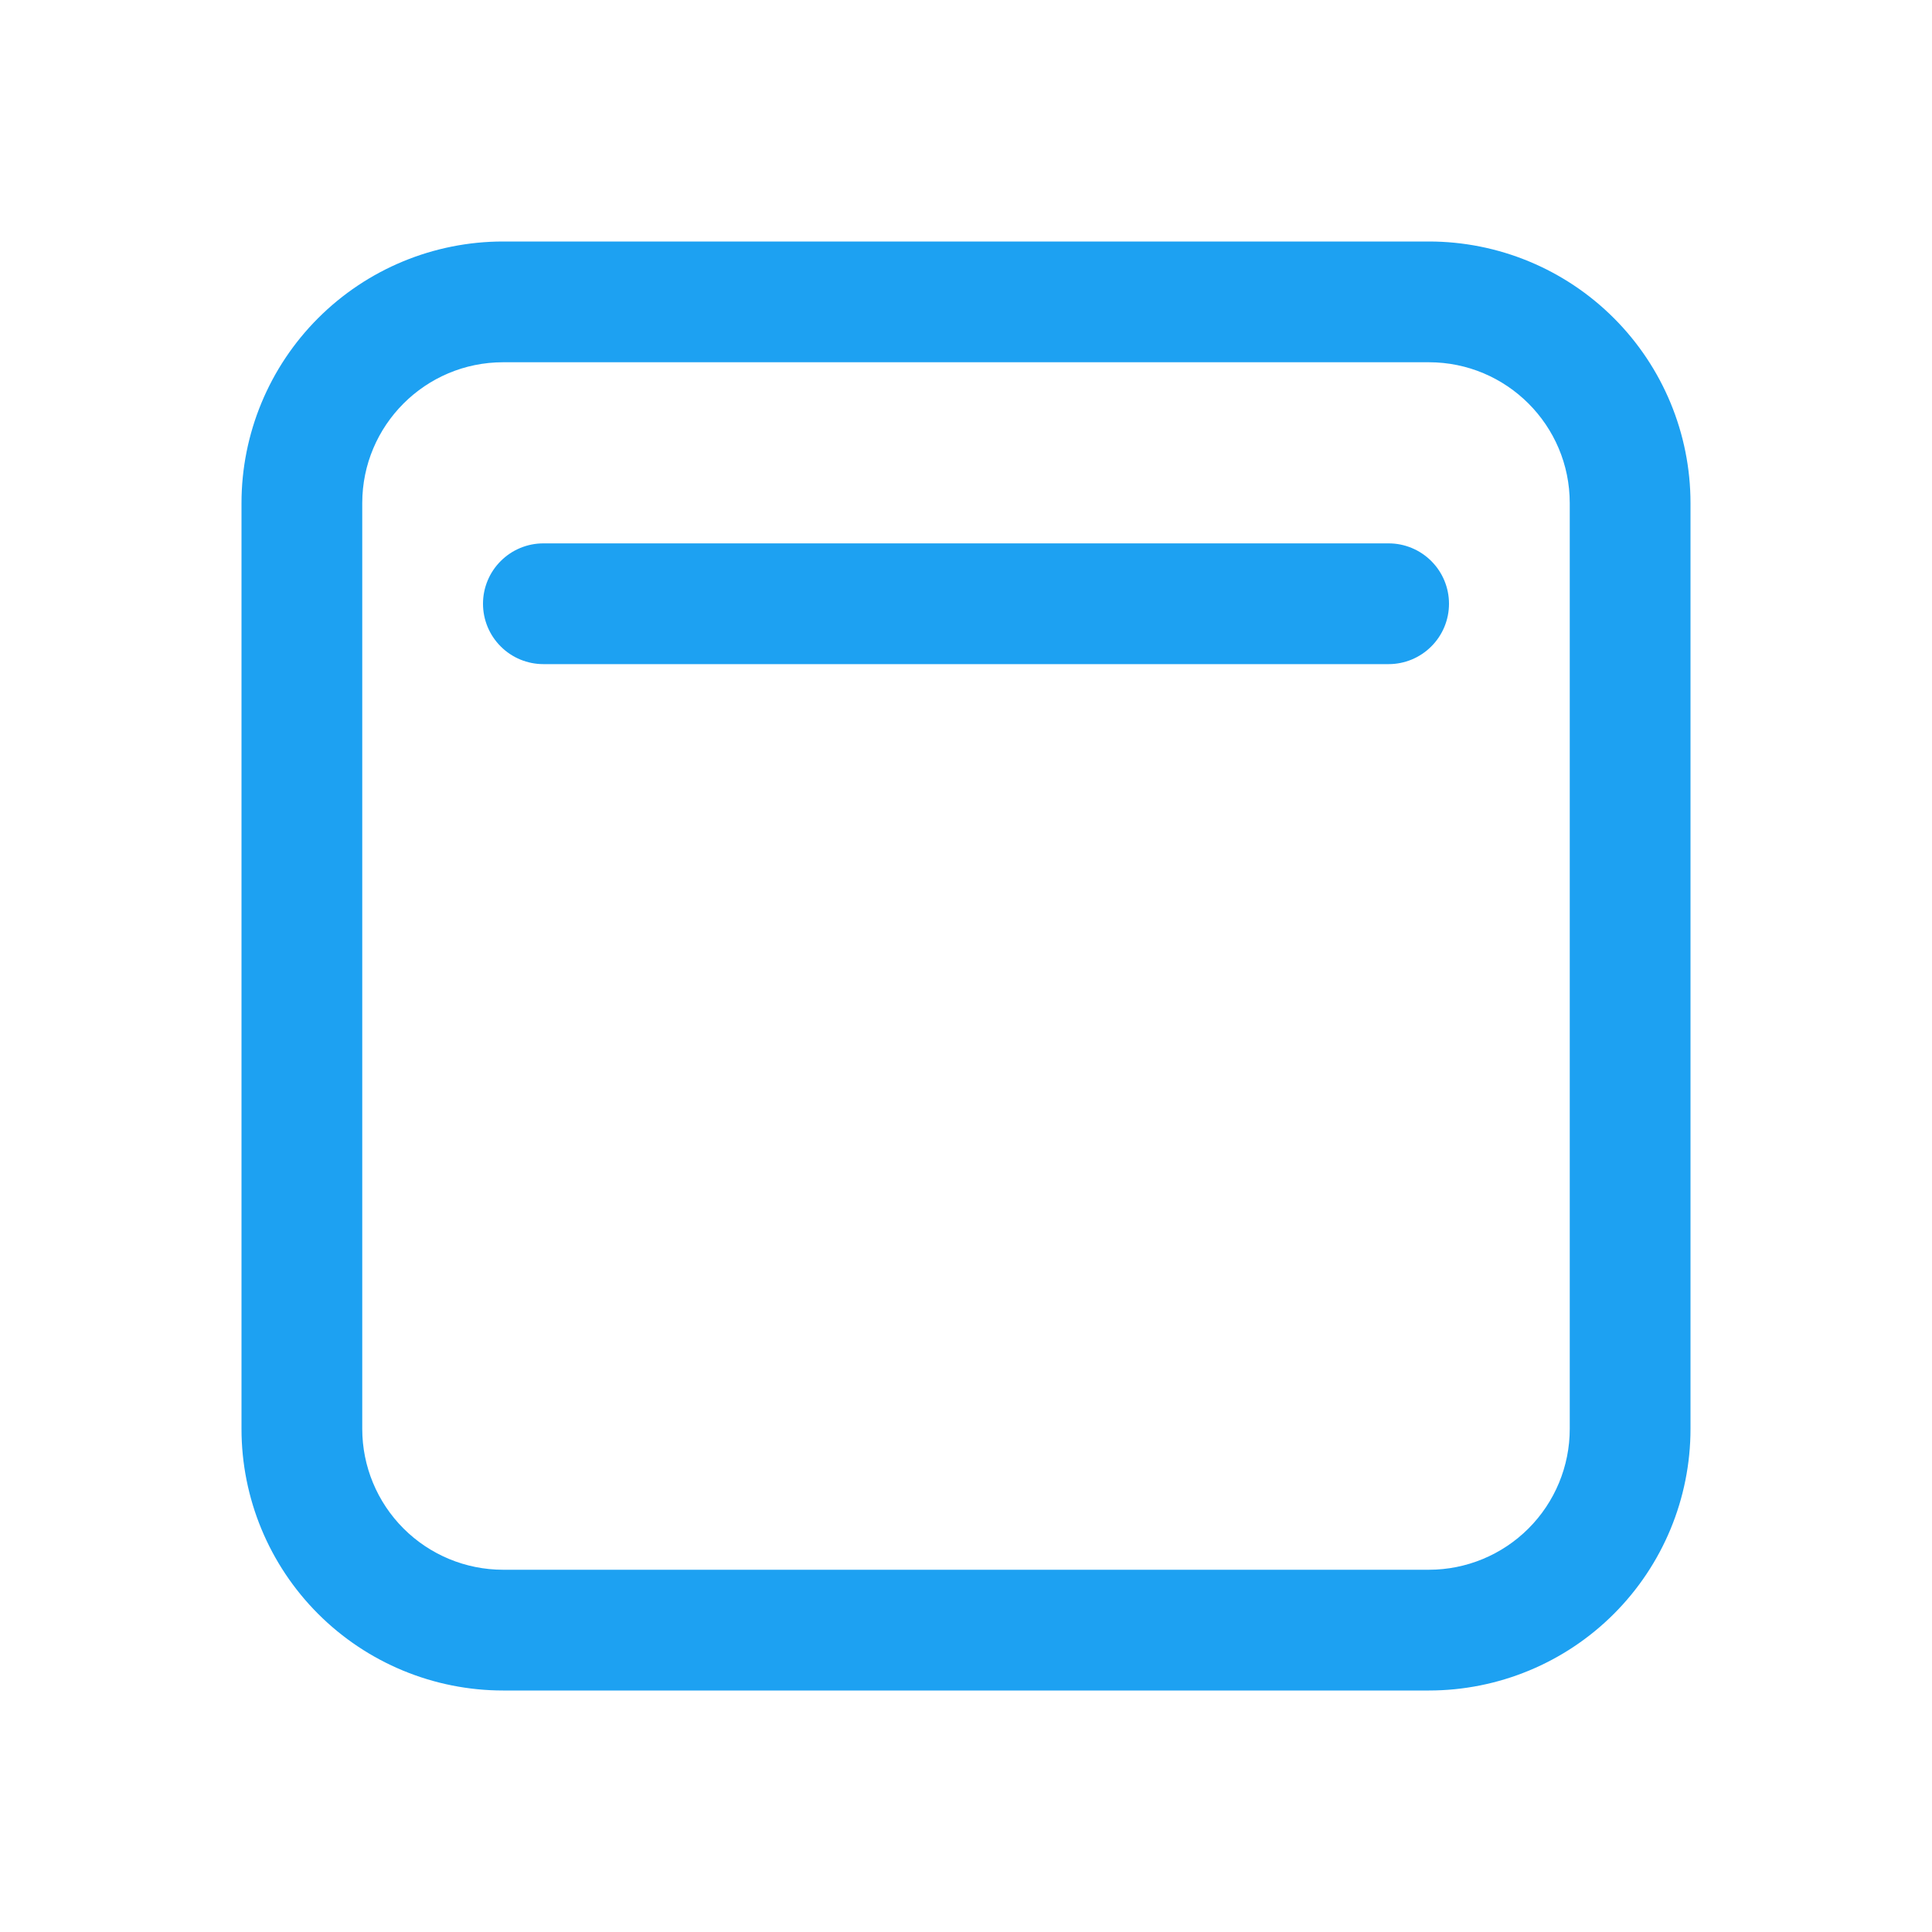 <svg xmlns="http://www.w3.org/2000/svg" width="56" height="56" viewBox="0 0 56 56" fill="none"><path d="M15.75 15.75C15.286 15.75 14.841 15.934 14.513 16.263C14.184 16.591 14 17.036 14 17.5C14 17.964 14.184 18.409 14.513 18.737C14.841 19.066 15.286 19.25 15.75 19.25H40.25C40.714 19.25 41.159 19.066 41.487 18.737C41.816 18.409 42 17.964 42 17.5C42 17.036 41.816 16.591 41.487 16.263C41.159 15.934 40.714 15.75 40.25 15.75H15.75ZM14.583 7C12.572 7 10.643 7.799 9.221 9.221C7.799 10.643 7 12.572 7 14.583V41.417C7 43.428 7.799 45.357 9.221 46.779C10.643 48.201 12.572 49 14.583 49H41.417C43.428 49 45.357 48.201 46.779 46.779C48.201 45.357 49 43.428 49 41.417V14.583C49 12.572 48.201 10.643 46.779 9.221C45.357 7.799 43.428 7 41.417 7H14.583ZM10.5 14.583C10.5 12.329 12.329 10.5 14.583 10.5H41.417C43.671 10.5 45.5 12.329 45.5 14.583V41.417C45.5 42.5 45.07 43.538 44.304 44.304C43.538 45.07 42.5 45.5 41.417 45.5H14.583C13.5 45.5 12.462 45.07 11.696 44.304C10.93 43.538 10.5 42.5 10.5 41.417V14.583Z" fill="#1DA1F2"></path></svg>